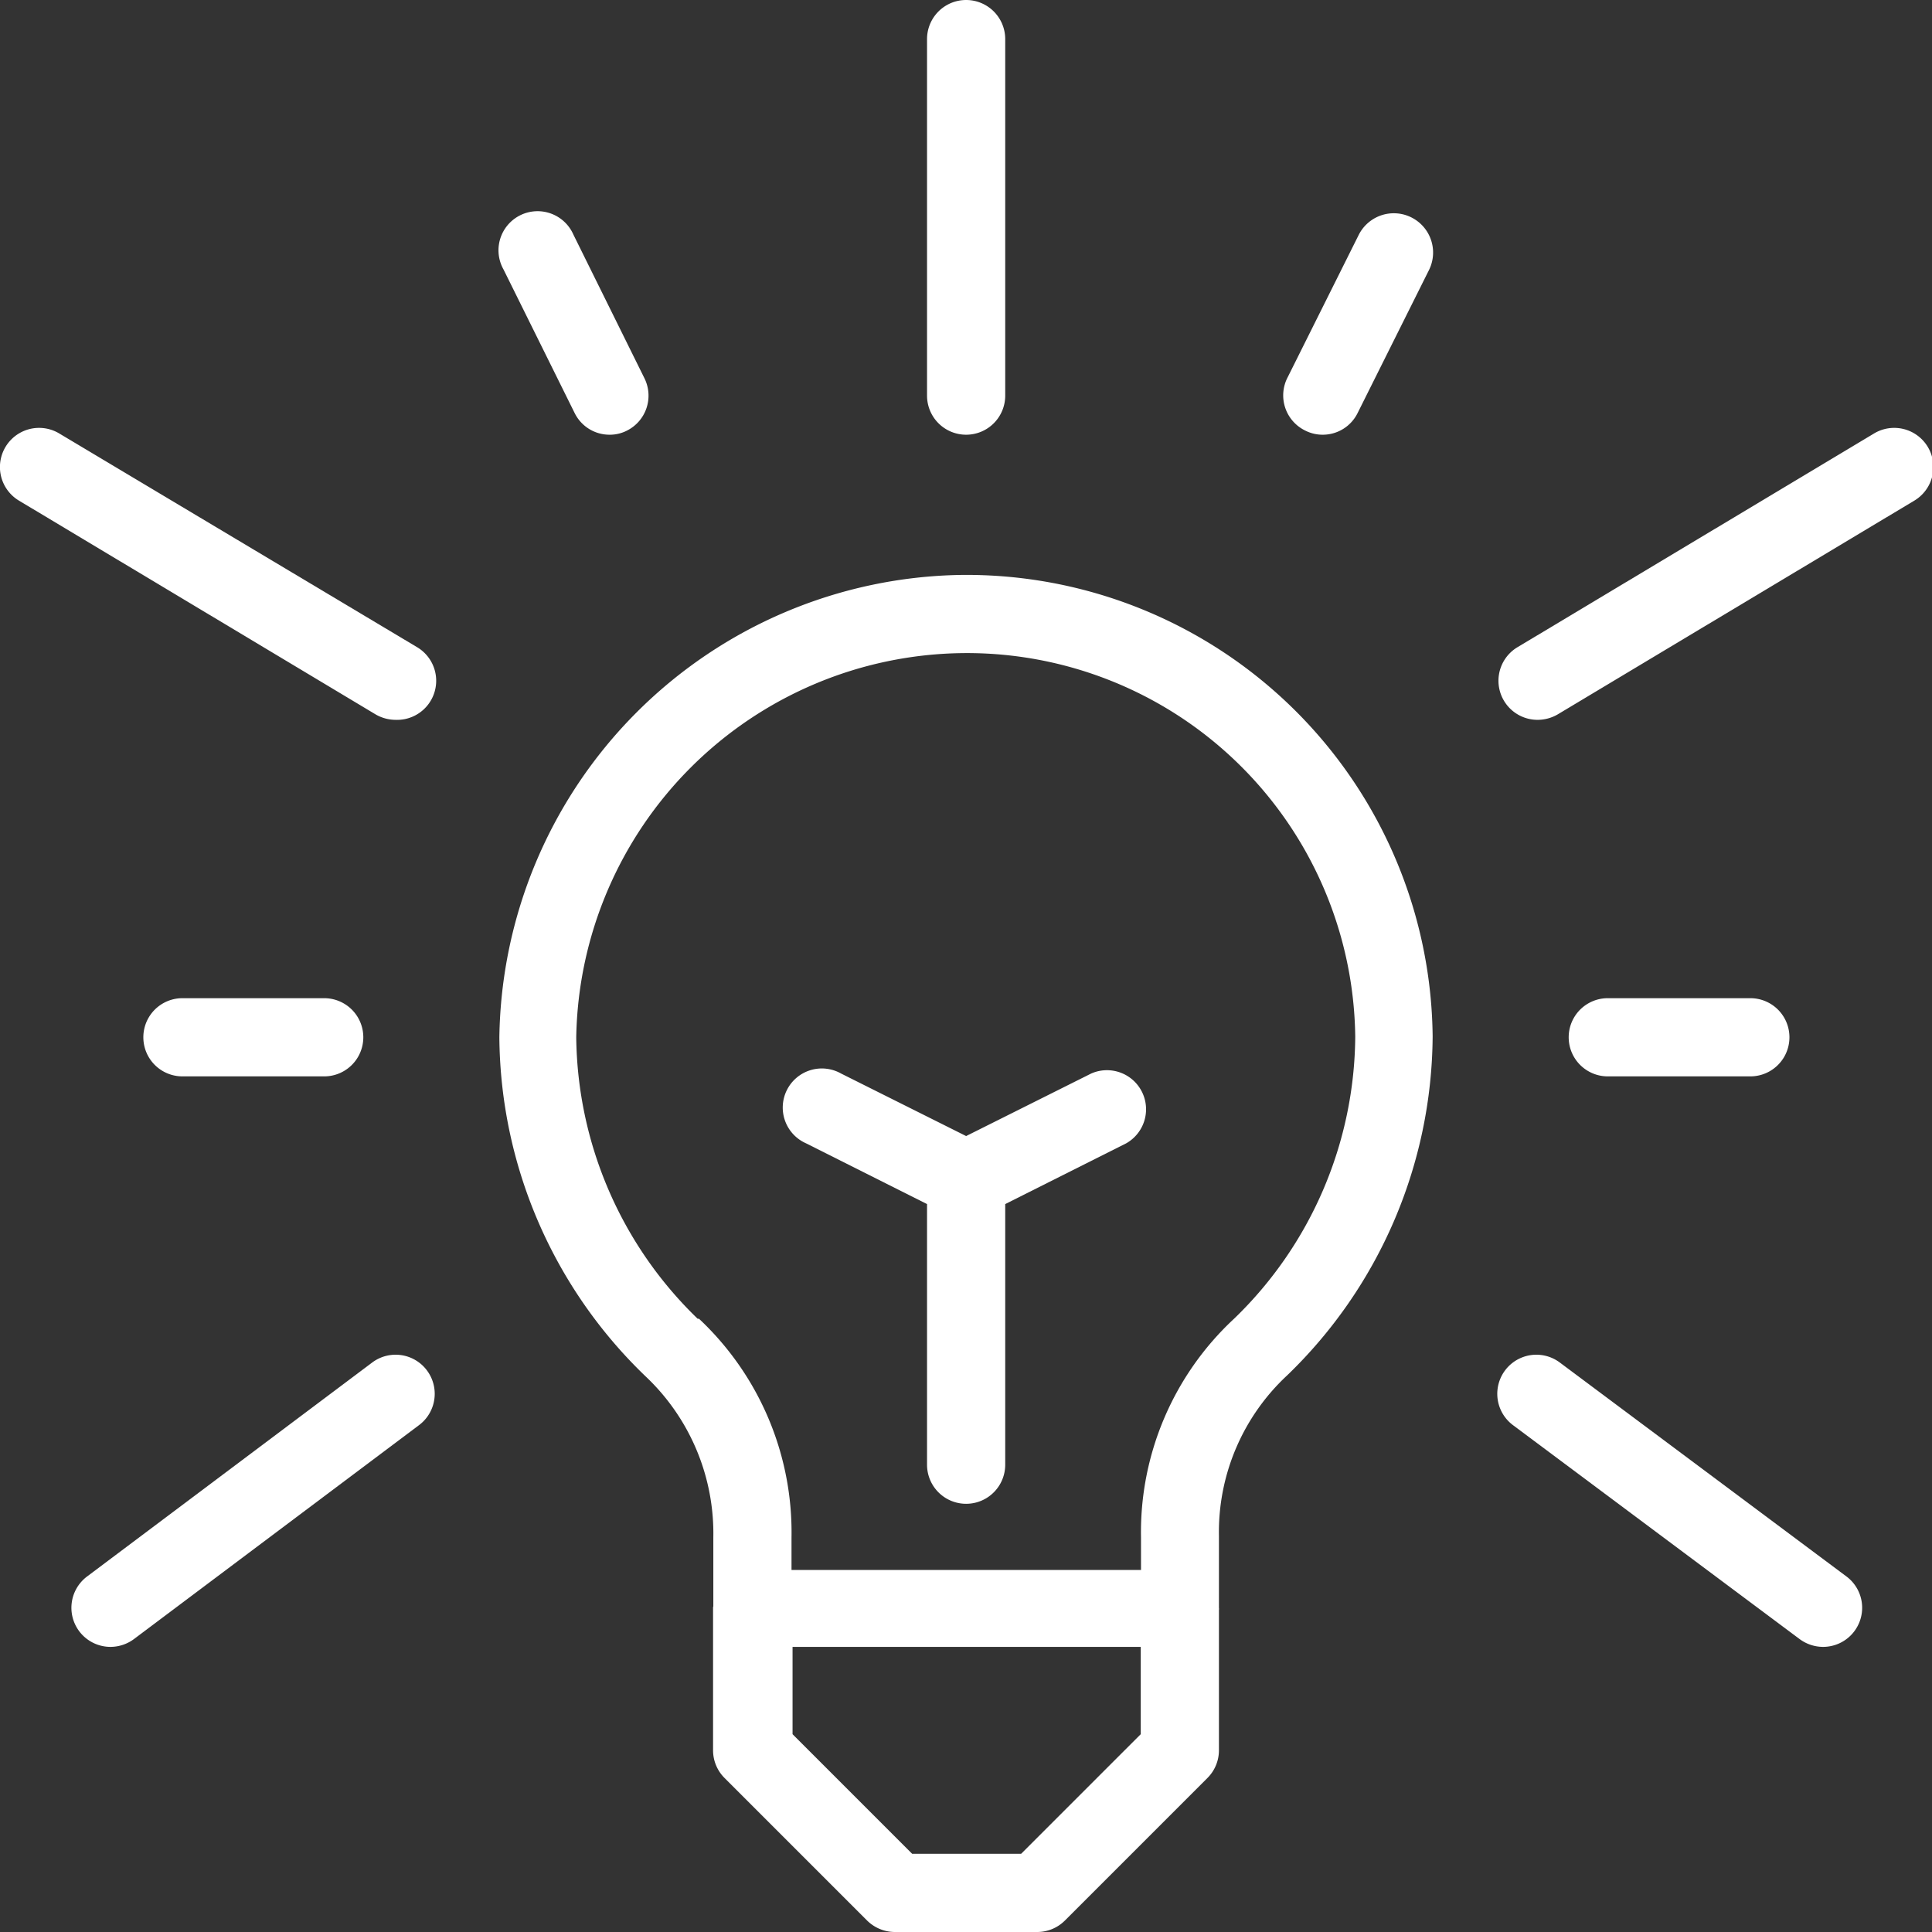 <svg id="Layer_1" data-name="Layer 1" xmlns="http://www.w3.org/2000/svg" viewBox="0 0 74.13 74.13"><rect x="0" y="0" width="74.13" height="74.13" fill="#333333" stroke="none"/><defs><style>.cls-1{fill:#fff;}</style></defs><title>Current Projects</title><path class="cls-1" d="M37.07,16.68a1.5,1.5,0,0,0,1.5-1.5V1.5a1.5,1.5,0,0,0-3,0V15.18A1.5,1.5,0,0,0,37.07,16.68Z"/><path class="cls-1" d="M59,27.62a1.54,1.54,0,0,0,.77-.21l13.68-8.2a1.5,1.5,0,1,0-1.54-2.58l-13.68,8.2A1.5,1.5,0,0,0,59,27.62Z"/><path class="cls-1" d="M58.05,54.68l11,8.21a1.52,1.52,0,0,0,.9.3,1.5,1.5,0,0,0,.9-2.7L59.85,52.28a1.5,1.5,0,0,0-1.8,2.4Z"/><path class="cls-1" d="M50.08,16.52a1.47,1.47,0,0,0,.67.16,1.49,1.49,0,0,0,1.34-.83l2.73-5.47A1.5,1.5,0,1,0,52.14,9l-2.73,5.47A1.5,1.5,0,0,0,50.08,16.52Z"/><path class="cls-1" d="M27.36,61.69v5.47a1.5,1.5,0,0,0,.44,1.06l5.47,5.47a1.52,1.52,0,0,0,1.06.44H39.8a1.5,1.5,0,0,0,1.06-.44l5.47-5.47a1.5,1.5,0,0,0,.44-1.06V61.78a.28.28,0,0,0,0-.09V58.92a8.21,8.21,0,0,1,2.62-6.15,18.22,18.22,0,0,0,5.58-13,17.89,17.89,0,0,0-18.1-17.71A18,18,0,0,0,19.16,39.8a18.23,18.23,0,0,0,5.6,13A8.29,8.29,0,0,1,27.37,59v2.64S27.36,61.65,27.36,61.69Zm16.41,4.85-4.59,4.59H35l-4.59-4.59V63.19H43.77Zm-17-15.94a15.23,15.23,0,0,1-4.66-10.8A15,15,0,0,1,36.91,25.06,14.9,14.9,0,0,1,52,39.78a15.18,15.18,0,0,1-4.64,10.81A11.18,11.18,0,0,0,43.78,59v1.24H30.37V59A11.24,11.24,0,0,0,26.82,50.6Z"/><path class="cls-1" d="M61.69,38.3a1.5,1.5,0,0,0,0,3h5.47a1.5,1.5,0,0,0,0-3Z"/><path class="cls-1" d="M.73,19.21l13.68,8.2a1.54,1.54,0,0,0,.77.21A1.5,1.5,0,0,0,16,24.83L2.27,16.63A1.5,1.5,0,0,0,.73,19.21Z"/><path class="cls-1" d="M14.28,52.28,3.34,60.49a1.5,1.5,0,0,0,.9,2.7,1.52,1.52,0,0,0,.9-.3l10.94-8.21a1.5,1.5,0,0,0-1.8-2.4Z"/><path class="cls-1" d="M22.05,15.85a1.49,1.49,0,0,0,1.34.83,1.44,1.44,0,0,0,.67-.16,1.5,1.5,0,0,0,.67-2L22,9a1.5,1.5,0,1,0-2.68,1.34Z"/><path class="cls-1" d="M12.44,41.3a1.5,1.5,0,0,0,0-3H7a1.5,1.5,0,1,0,0,3Z"/><path class="cls-1" d="M30.93,43.87l4.64,2.33v10a1.5,1.5,0,0,0,3,0v-10l4.64-2.33a1.5,1.5,0,0,0-1.34-2.68l-4.8,2.4-4.8-2.4a1.5,1.5,0,1,0-1.34,2.68Z"/></svg>